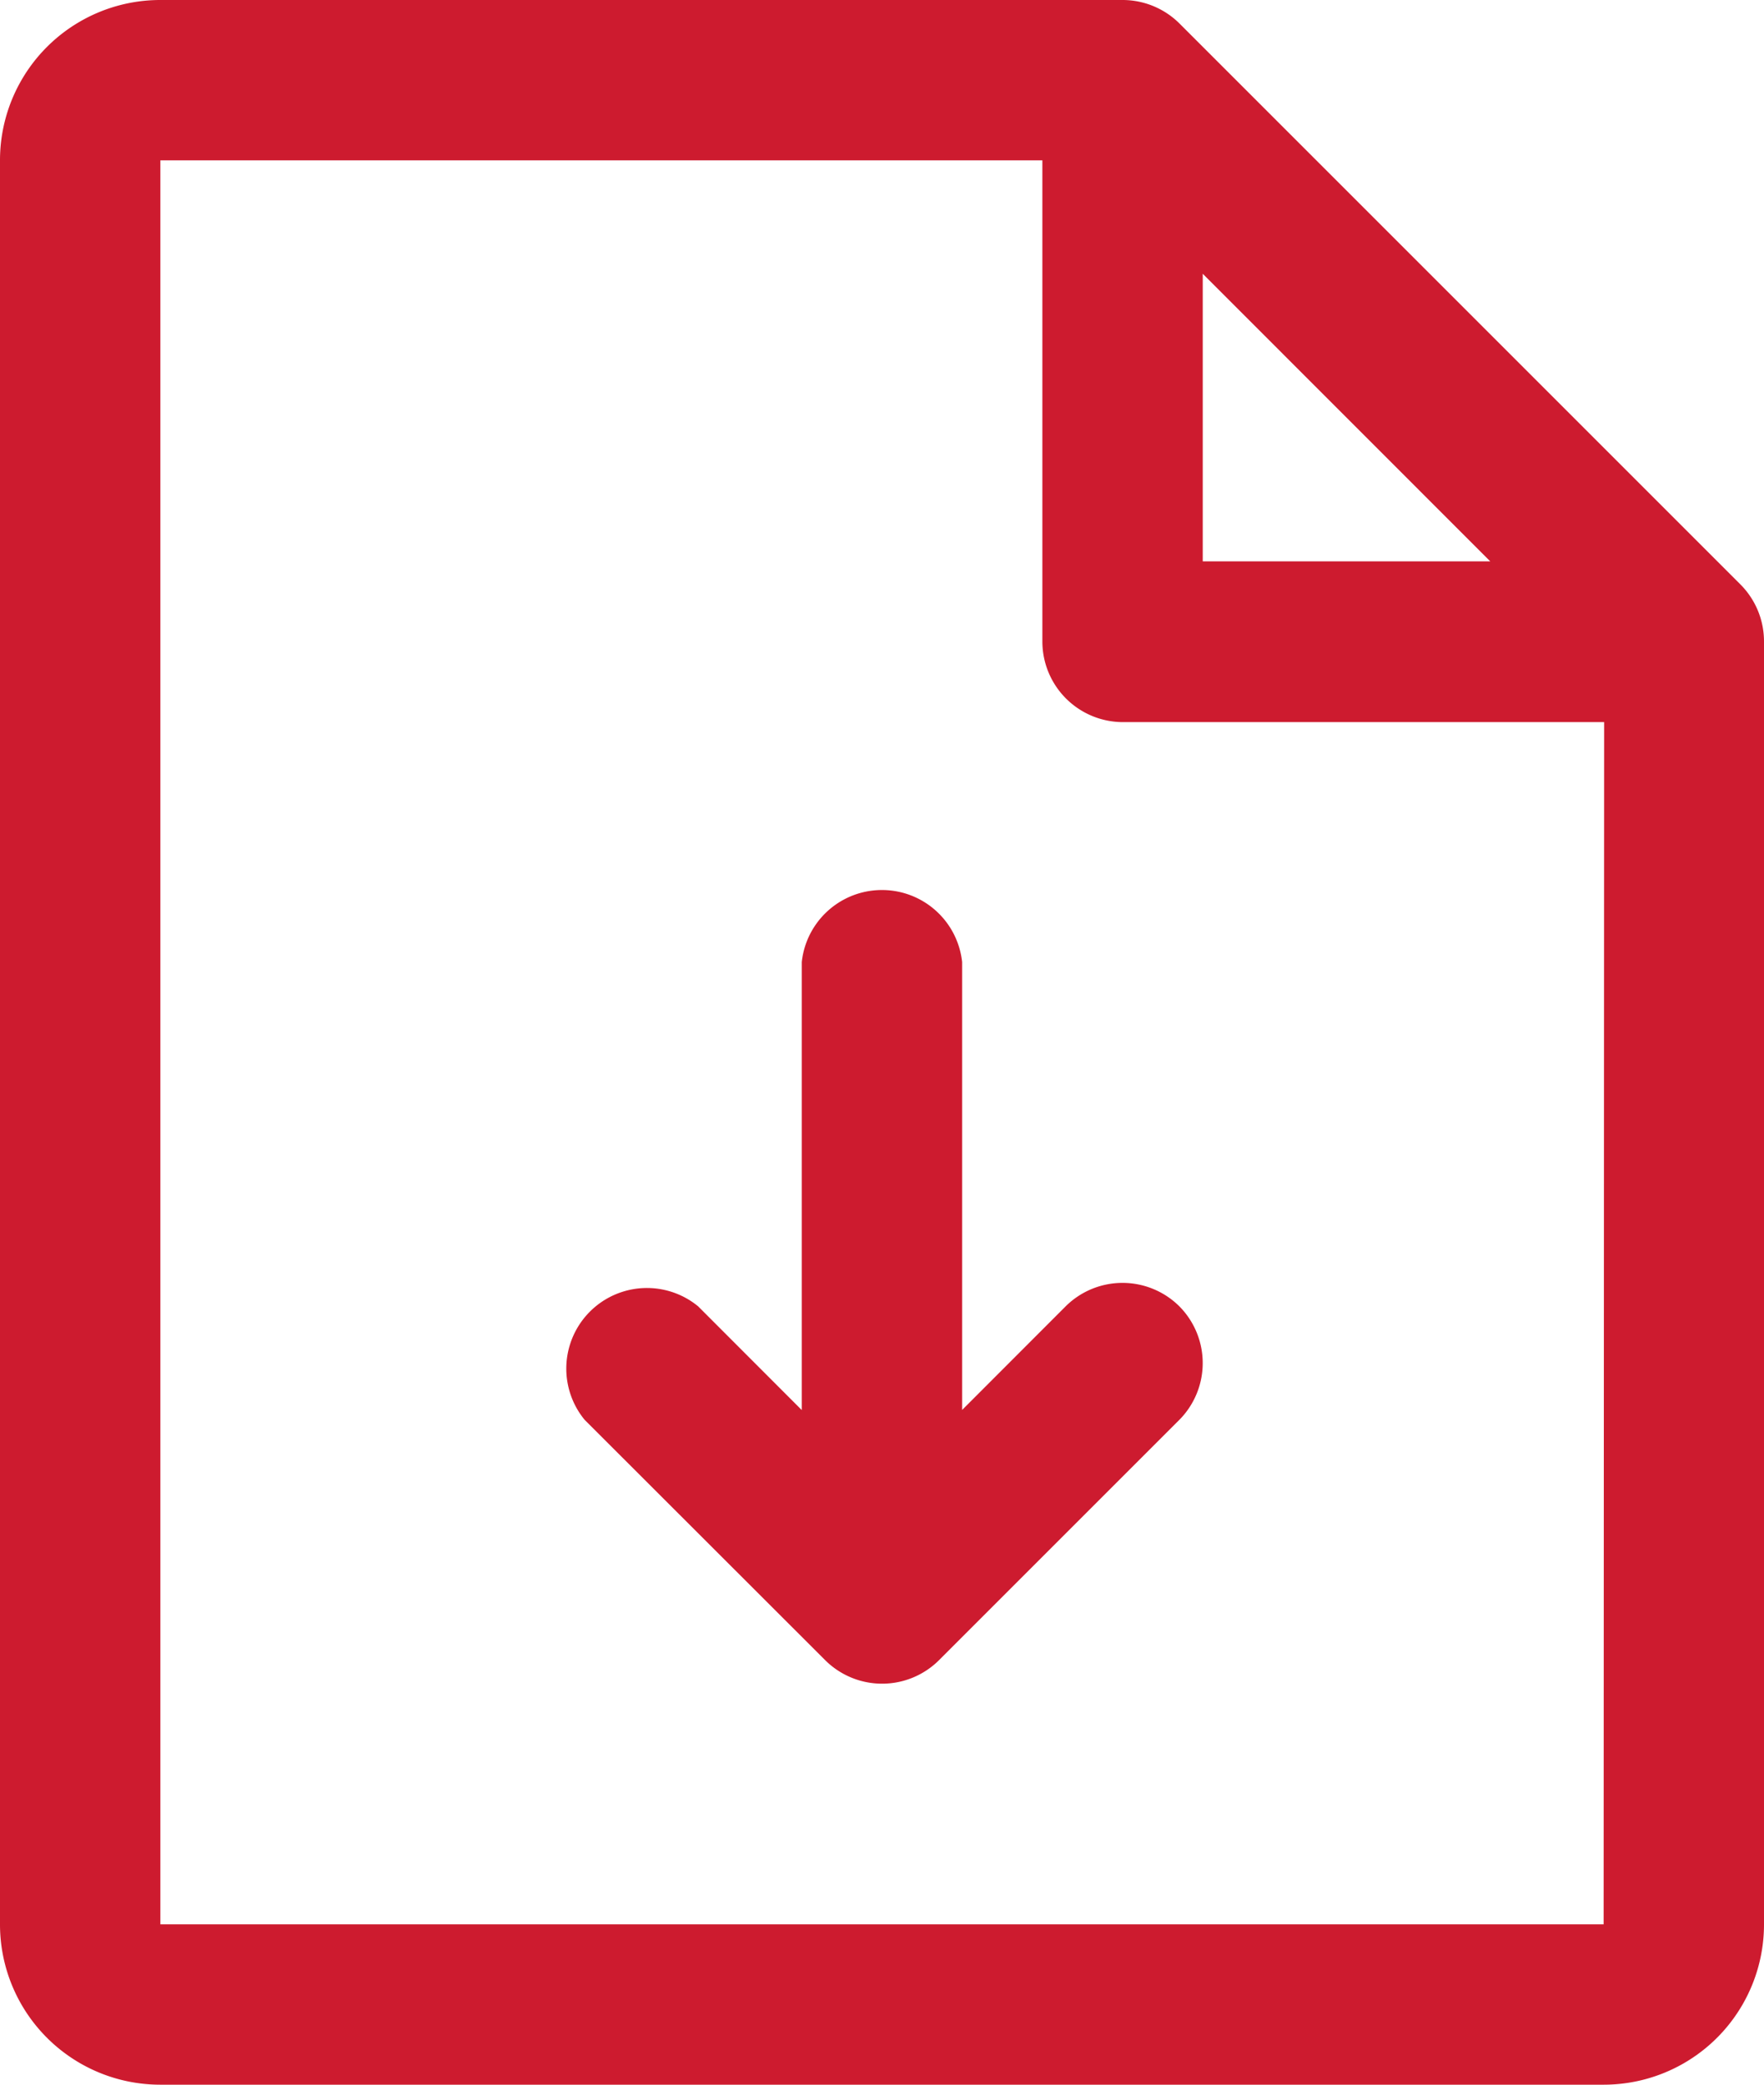 <svg xmlns="http://www.w3.org/2000/svg" width="17.5" height="20.682" viewBox="0 0 17.5 20.682"><path d="M22.268,8.8,16.7,3.232A.8.8,0,0,0,16.136,3H6.591A1.59,1.59,0,0,0,5,4.591v17.5a1.59,1.59,0,0,0,1.591,1.591H20.909A1.59,1.59,0,0,0,22.5,22.091V9.364A.8.8,0,0,0,22.268,8.8ZM16.932,5.716l2.852,2.853H16.932Zm3.977,16.375H6.591V4.591h8.75V9.364a.8.8,0,0,0,.8.8h4.773ZM16.7,15.96a.8.8,0,0,1,0,1.126h0l-2.386,2.386a.8.8,0,0,1-1.126,0h0L10.8,17.086a.8.8,0,0,1,1.126-1.126l1.028,1.029V12.545a.8.8,0,0,1,1.591,0v4.443l1.028-1.029a.8.8,0,0,1,1.126,0Z" transform="translate(-5 -3)" fill="#cd1b2f"/></svg>